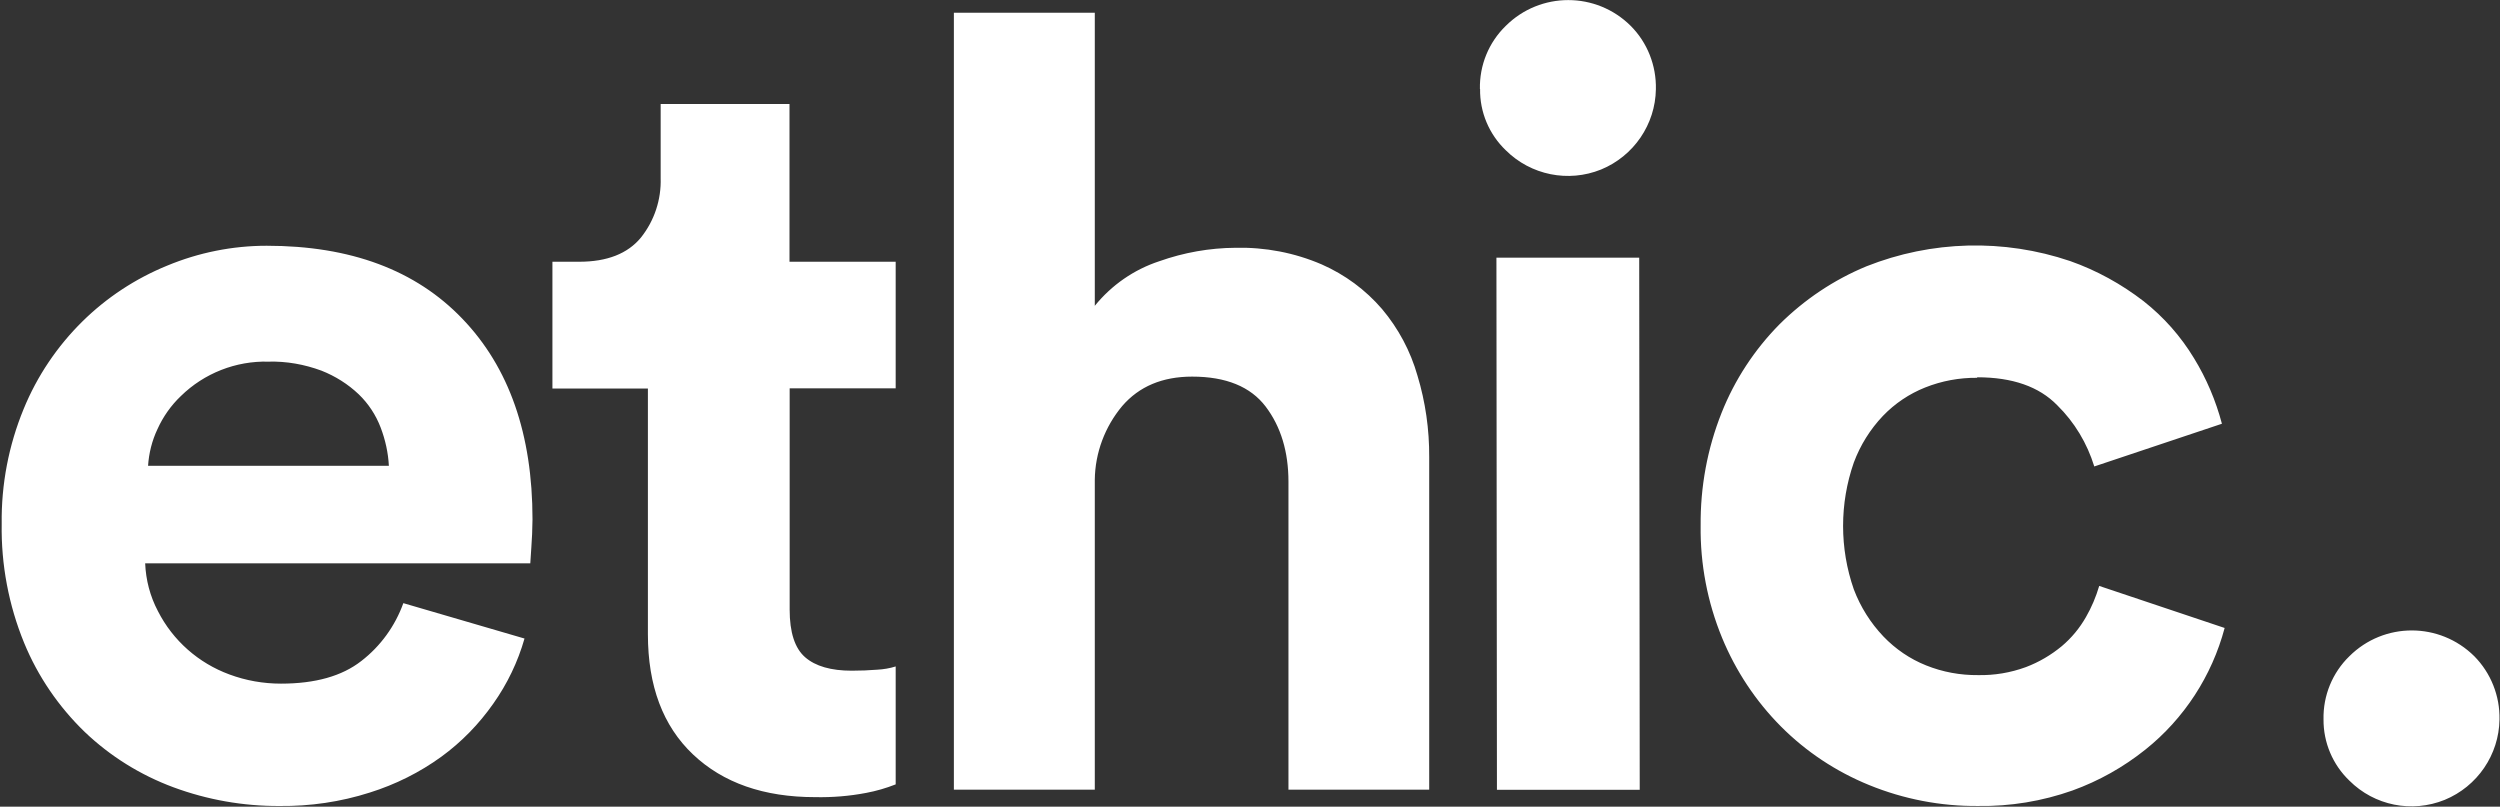 <svg version="1.2" xmlns="http://www.w3.org/2000/svg" viewBox="0 0 1469 474" width="1469" height="474">
	<rect x="0" y="0" width="1469" height="474" fill="#333333" stroke="none"/>
	<title>600b5378f296c07e06c29648_5aafeddefaec758cfef27749_58ab663344090871159a0d2d_Logo (4) (1)-svg</title>
	<style>
		.s0 { fill: #ffffff } 
	</style>
	<path id="path-1" fill-rule="evenodd" class="s0" d="m308.2 375.2c-3.9 13.7-10.1 26.6-18.3 38.2-8.4 12-18.7 22.6-30.5 31.2-12.8 9.3-27.1 16.4-42.1 21.1-17.2 5.5-35.1 8.1-53 7.9-21.3 0.1-42.4-3.6-62.4-11-19.4-7.2-37.1-18.2-52.1-32.5-15.3-14.8-27.5-32.6-35.6-52.3-9.1-22.2-13.6-46.1-13.2-70-0.3-23.2 4.1-46.1 12.9-67.5 7.9-19.3 19.7-36.8 34.5-51.4 14.3-14.1 31.2-25.2 49.8-32.8 18.5-7.7 38.4-11.7 58.5-11.7q73.9 0 115 42.9 41.2 42.9 41.2 117.9-0.1 8.9-0.7 16.7-0.6 7.9-0.6 9.1h-226.3c0.4 9.8 2.9 19.4 7.5 28.1 8.8 17.3 23.8 30.5 42 37.2 9.7 3.6 19.9 5.4 30.3 5.4q30.2 0 47.2-13.3c11.3-8.7 19.9-20.6 24.7-34zm-79.7-101.5c-0.4-7.7-2.1-15.3-4.8-22.4-2.8-7.4-7.2-14.1-12.9-19.6-6.3-6-13.8-10.7-21.9-13.9-10-3.7-20.6-5.6-31.2-5.3-19.1-0.5-37.7 6.8-51.4 20.2-5.8 5.5-10.5 12.2-13.8 19.5-3.2 6.8-5 14-5.5 21.5zm297.8-119.9v74.4h-62.3v130q0 20.1 9.1 28 9.1 7.9 27.4 7.9 7.6 0 15.1-0.6c3.6-0.2 7.2-0.8 10.7-1.9v69.3c-5.6 2.2-11.4 3.9-17.3 5-9.9 1.9-19.9 2.7-30 2.5q-45.3 0-71.8-25.1-26.5-25.1-26.5-70.6v-144.4h-56.1v-74.5h15.7q24.6 0 36.3-14.2c7.9-9.9 12-22.3 11.6-35v-43.5h75.7v92.7zm117 310.2h-82.8v-456.5h82.8v172.2c9.9-12.2 23-21.3 37.9-26.2 14.4-5.1 29.5-7.8 44.8-7.9 17.4-0.4 34.7 2.9 50.7 9.8 13.6 6 25.7 14.9 35.4 26.2 9.6 11.4 16.7 24.7 20.8 39.1 4.7 15.5 7 31.7 6.9 47.9v195.4h-82.7v-180.9q0-26.5-13.4-44.2-13.4-17.6-43.2-17.6-26.2 0-41.1 17.3c-10.2 12.2-15.9 27.5-16.1 43.3zm226.3-411.7c-0.3-14 5.2-27.4 15.2-37.1 20.3-20.2 53.1-20.2 73.4 0 9.8 9.8 15.1 23.3 14.8 37.2-0.3 20.7-13 39.3-32.2 47.2-19.3 7.8-41.3 3.3-56-11.3-9.8-9.4-15.3-22.4-15.1-36zm10 411.8l-0.3-312.7h83.9l0.3 312.7zm282.2-242.1c-10.5-0.1-20.8 1.8-30.6 5.7-9.3 3.7-17.8 9.4-24.8 16.7-7.5 7.9-13.3 17.2-17.1 27.4-8.4 24.1-8.4 50.4 0 74.5 3.9 10.3 9.8 19.7 17.4 27.7 7.1 7.4 15.6 13.2 25.1 17 9.7 3.9 20.1 5.8 30.5 5.7 9.6 0.2 19.1-1.4 28.1-4.7 7.7-2.9 14.8-7.1 21.1-12.3 5.7-4.8 10.5-10.6 14.2-17.1 3.3-5.7 5.9-11.9 7.8-18.3l73.7 24.7c-7.5 28.2-23.8 53.3-46.6 71.5-12.9 10.3-27.3 18.4-42.8 24-17.8 6.3-36.6 9.4-55.5 9.1-21.9 0.2-43.7-4-64-12.3-19.4-7.9-37.1-19.6-51.9-34.5-14.8-14.9-26.5-32.6-34.5-52-8.6-20.9-12.9-43.4-12.6-66-0.2-22.6 3.9-45.1 12.3-66.2 7.7-19.4 19.3-37.1 34-52 14.7-14.6 32-26.2 51.1-34.1 38.3-15.2 80.7-16.3 119.7-3.1 15.6 5.5 30.1 13.5 43.2 23.6 11.8 9.3 21.8 20.6 29.6 33.5 7.3 11.9 12.8 24.9 16.4 38.5l-75 25.1c-4.2-13.6-11.6-26-21.8-36q-16-16.4-47-16.4zm203.5 200.7c-0.3-13.9 5.2-27.4 15.2-37.1 20.3-20.2 53-20.2 73.4 0 9.7 9.8 15.1 23.3 14.8 37.2-0.3 20.7-13 39.3-32.2 47.2-19.3 7.8-41.3 3.4-56-11.3-9.8-9.4-15.3-22.4-15.2-36z"/>
</svg>